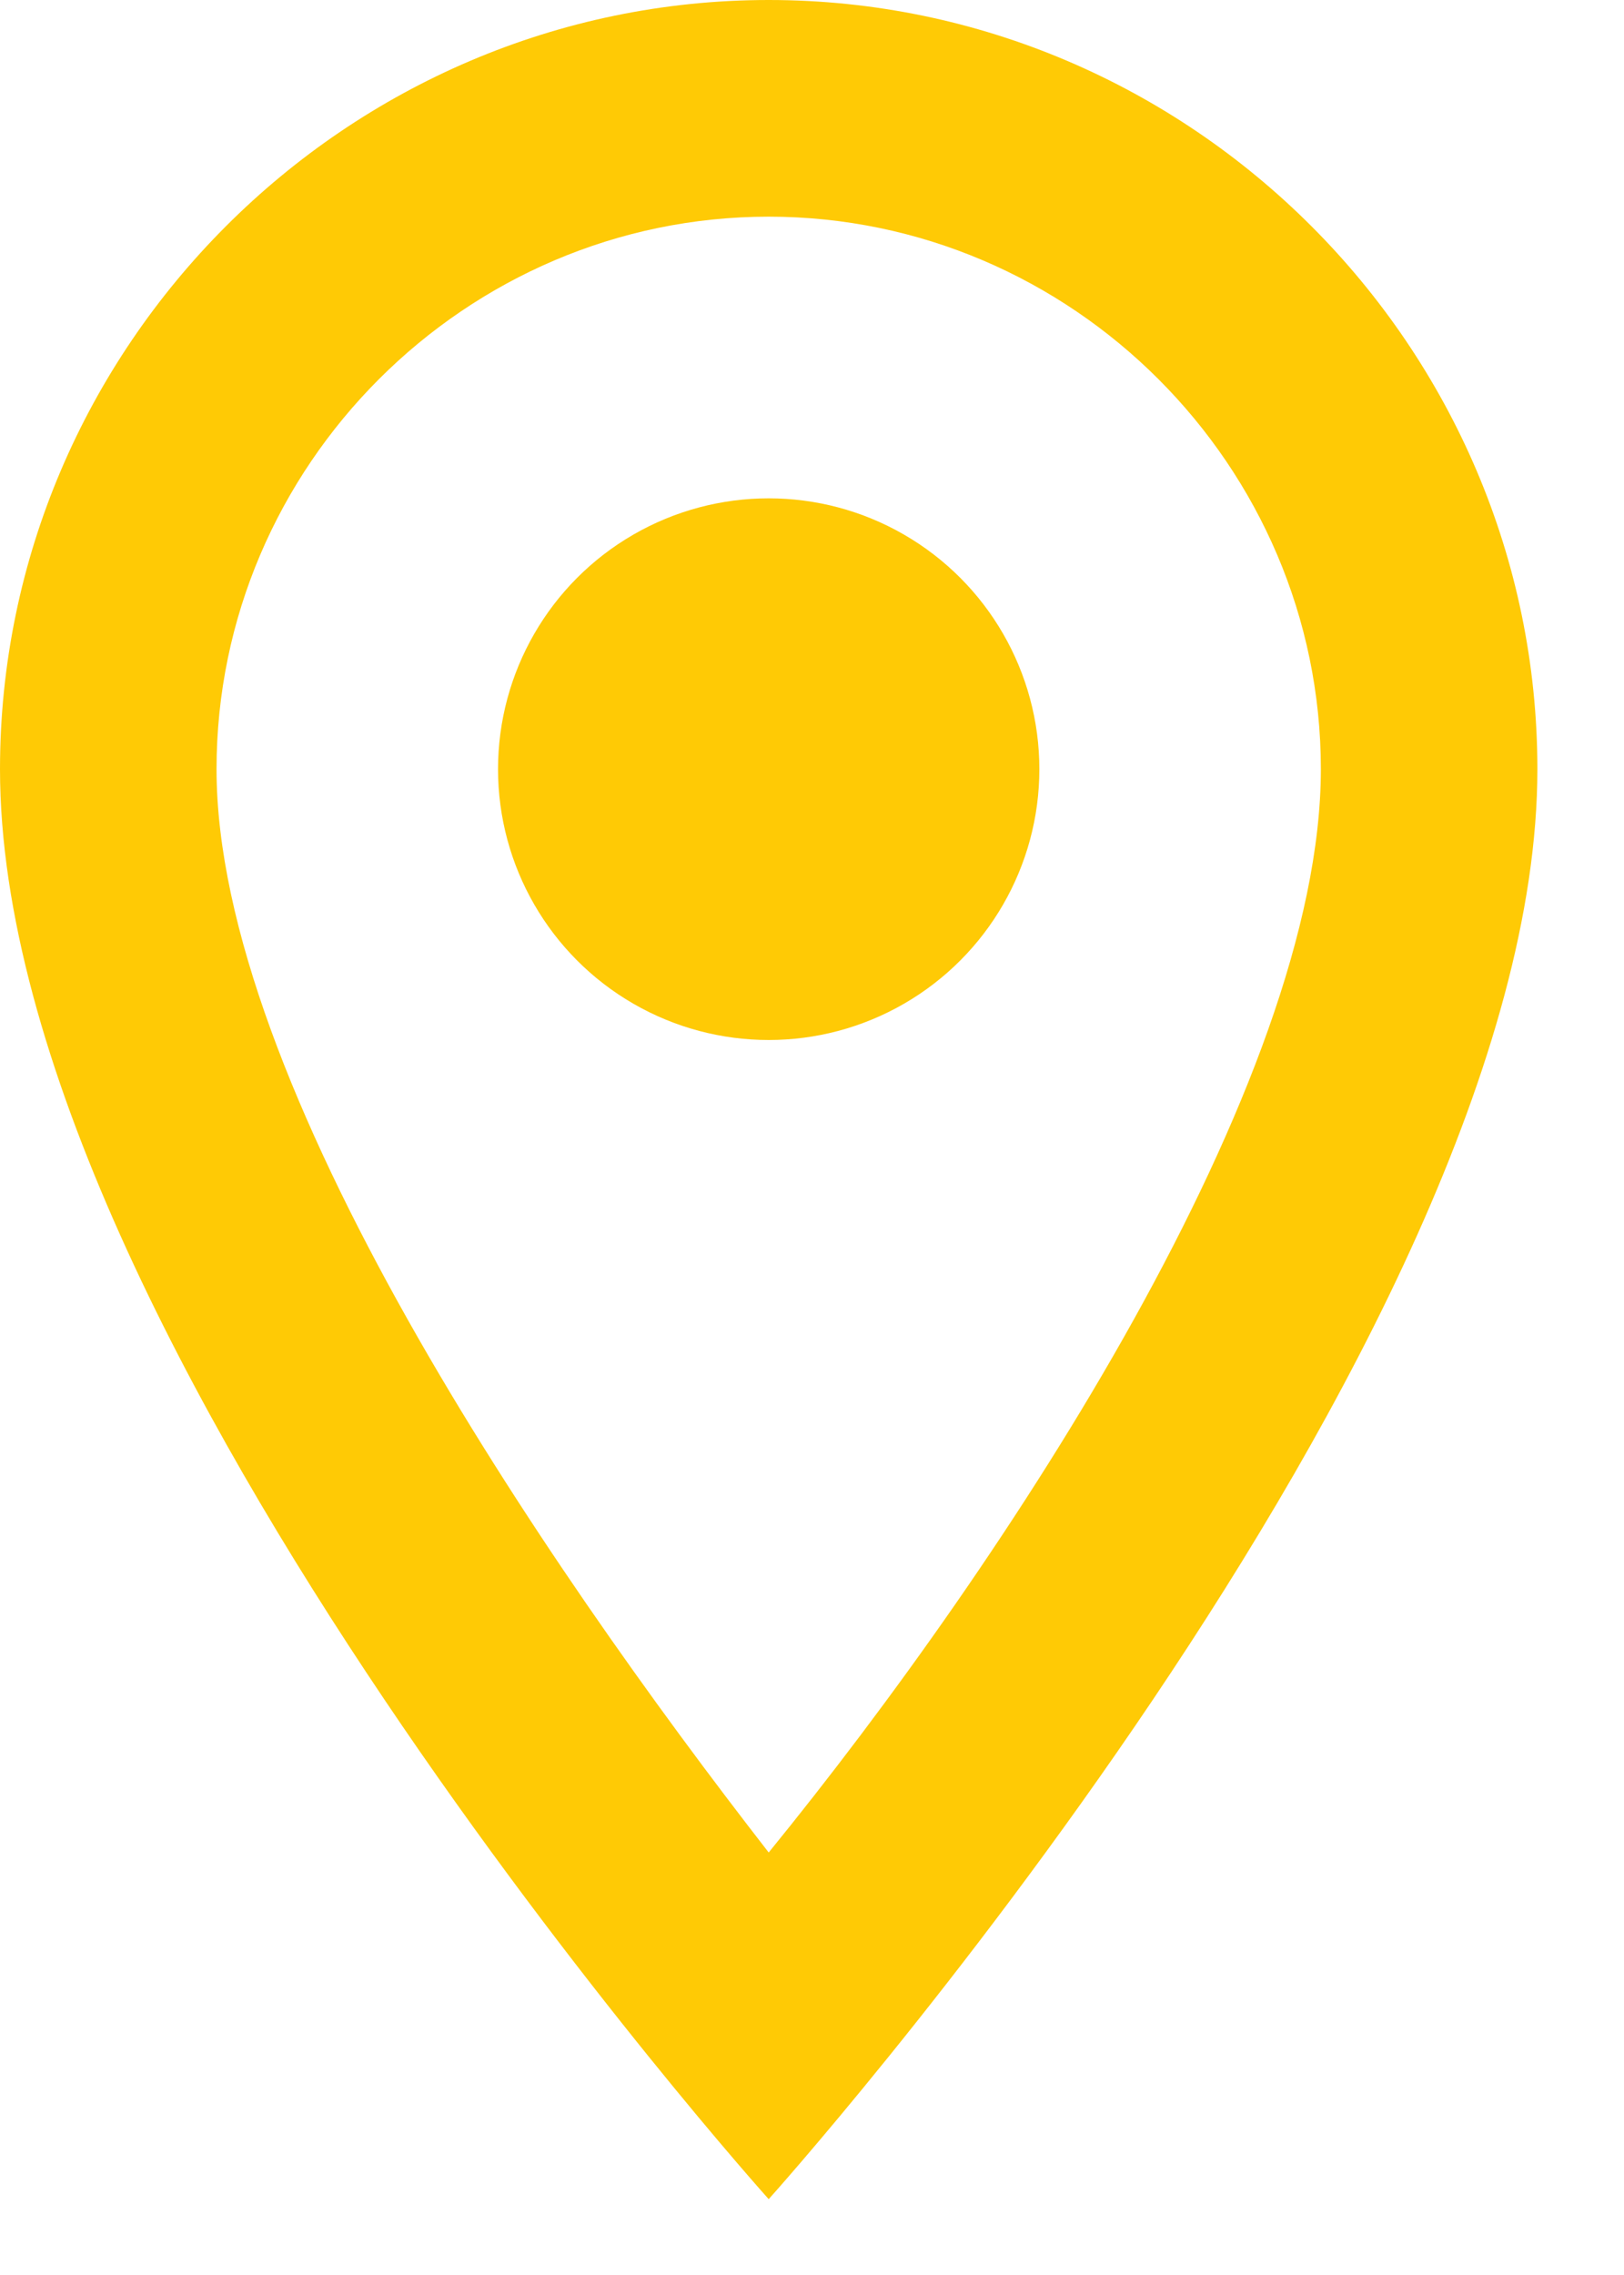 <svg version="1.2" xmlns="http://www.w3.org/2000/svg" viewBox="0 0 15 21" width="15" height="21"><defs><clipPath clipPathUnits="userSpaceOnUse" id="cp1"><path d="m-1028-10559h1920v11023h-1920z"/></clipPath></defs><style>.a{fill:#ffca05}</style><g clip-path="url(#cp1)"><path fill-rule="evenodd" class="a" d="m14.2 7.1c0 5.3-7.1 13.2-7.1 13.2 0 0-7.1-7.9-7.1-13.2 0-3.9 3.2-7.1 7.1-7.1 3.9 0 7.1 3.2 7.1 7.1zm-7.1 10c2.2-2.7 5.1-7.1 5.1-10 0-2.8-2.3-5.1-5.1-5.1-2.8 0-5.1 2.3-5.1 5.1 0 2.9 3 7.3 5.1 10z"/><circle class="a" cx="7.1" cy="7.1" r="2.5"/></g></svg>